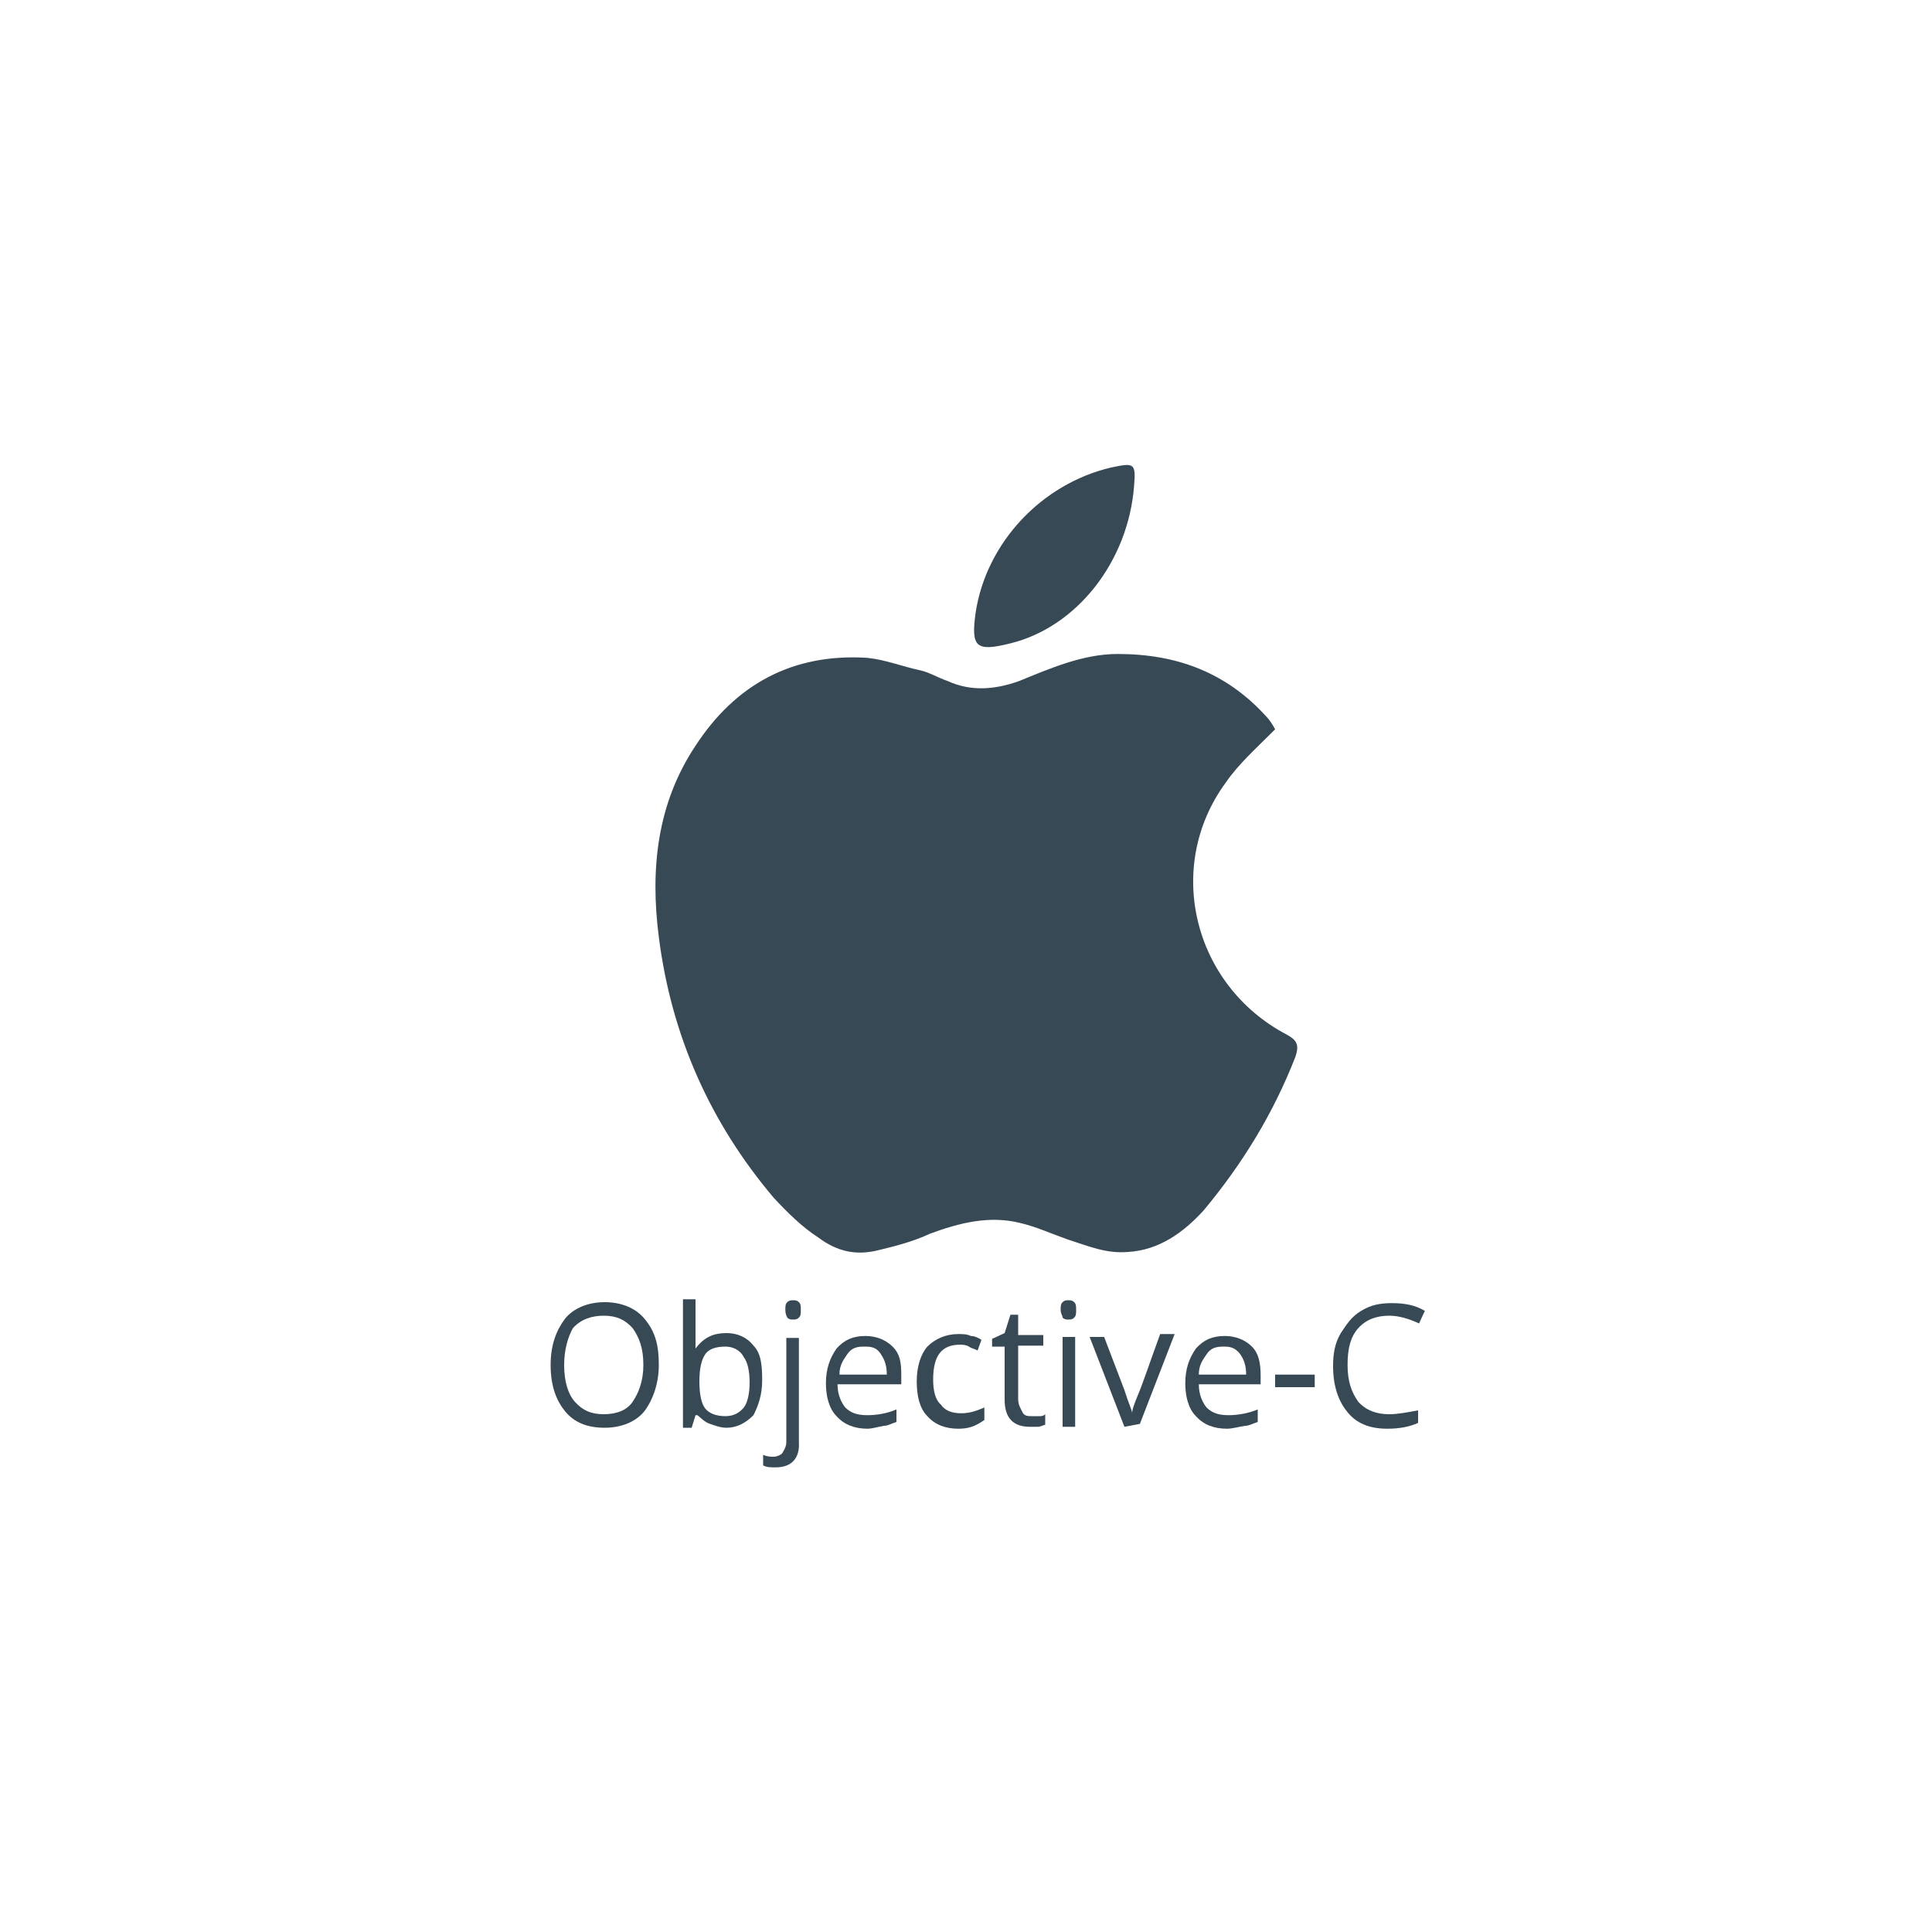 <?xml version="1.0" encoding="utf-8"?>
<!-- Generator: Adobe Illustrator 22.0.1, SVG Export Plug-In . SVG Version: 6.00 Build 0)  -->
<svg version="1.1" id="elvn-1" xmlns="http://www.w3.org/2000/svg" xmlns:xlink="http://www.w3.org/1999/xlink" x="0px" y="0px"
	 viewBox="0 0 200 200" style="enable-background:new 0 0 200 200;" xml:space="preserve">
<style type="text/css">
	.st0{fill:#384956;}
</style>
<g>
	<g>
		<path class="st0" d="M132,75.5c-1.9,1.9-3.8,3.6-5.1,5.5c-6.4,8.7-3.4,21,6.3,26.1c1.1,0.6,1.3,1.1,0.9,2.3
			c-2.3,5.9-5.5,11.1-9.5,15.9c-2.1,2.3-4.6,4.1-7.8,4.3c-2.3,0.2-4.1-0.6-6.3-1.3c-1.7-0.6-3.2-1.3-4.9-1.7c-3.2-0.8-6.3,0-9.3,1.1
			c-1.7,0.8-3.6,1.3-5.3,1.7c-2.3,0.6-4.3,0.2-6.3-1.3c-1.7-1.1-3.2-2.6-4.6-4.1c-6.6-7.8-10.6-16.8-11.9-27
			c-0.9-7-0.2-13.8,3.8-19.8c4.1-6.3,10-9.6,17.8-9.1c1.9,0.2,3.6,0.9,5.5,1.3c0.9,0.2,1.9,0.8,2.8,1.1c2.4,1.1,4.9,0.9,7.4,0
			c3.2-1.3,6.6-2.8,10.2-2.8c6.1,0,11.3,1.9,15.5,6.6C131.4,74.5,131.8,75.1,132,75.5z"/>
		<path class="st0" d="M117.4,50.3c-0.6,7.8-5.9,14.6-12.8,16.3c-3.6,0.9-4.1,0.4-3.6-3.2c1.1-7.2,6.8-13.3,14-15
			C117.4,47.9,117.6,47.9,117.4,50.3z"/>
	</g>
	<g>
		<path class="st0" d="M68.2,141.3c0,1.9-0.6,3.6-1.5,4.8c-0.9,1.1-2.4,1.7-4.1,1.7c-1.9,0-3.2-0.6-4.1-1.7
			c-0.9-1.1-1.5-2.6-1.5-4.8c0-2.1,0.6-3.6,1.5-4.8c0.9-1.1,2.4-1.7,4.1-1.7c1.7,0,3.2,0.6,4.1,1.7
			C67.9,137.9,68.2,139.4,68.2,141.3z M58.4,141.3c0,1.7,0.4,3,1.1,3.8c0.8,0.9,1.7,1.3,3,1.3c1.3,0,2.4-0.4,3-1.3s1.1-2.1,1.1-3.8
			s-0.4-2.8-1.1-3.8c-0.8-0.9-1.7-1.3-3-1.3s-2.4,0.4-3.2,1.3C58.8,138.4,58.4,139.7,58.4,141.3z"/>
		<path class="st0" d="M75.2,138c1.1,0,2.1,0.4,2.8,1.3c0.8,0.8,0.9,2.1,0.9,3.6c0,1.5-0.4,2.6-0.9,3.6c-0.8,0.8-1.7,1.3-2.8,1.3
			c-0.6,0-1.1-0.2-1.7-0.4s-0.9-0.6-1.3-0.9h-0.2l-0.4,1.3h-0.9v-13.3h1.3v3.2c0,0.8,0,1.3,0,1.9l0,0C72.9,138.4,73.9,138,75.2,138z
			 M75.1,139.4c-0.9,0-1.7,0.2-2.1,0.8s-0.6,1.5-0.6,2.8s0.2,2.3,0.6,2.8s1.1,0.8,2.1,0.8c0.9,0,1.5-0.4,1.9-0.9s0.6-1.5,0.6-2.6
			s-0.2-2.1-0.6-2.6C76.6,139.7,75.8,139.4,75.1,139.4z"/>
		<path class="st0" d="M80.3,151.9c-0.6,0-0.9,0-1.3-0.2v-1.1c0.4,0.2,0.8,0.2,1.1,0.2s0.8-0.2,0.9-0.4s0.4-0.6,0.4-1.1v-10.8h1.3
			v10.8C82.8,150.9,82,151.9,80.3,151.9z M81.3,135.6c0-0.4,0-0.6,0.2-0.8s0.4-0.2,0.6-0.2s0.4,0,0.6,0.2s0.2,0.4,0.2,0.8
			c0,0.4,0,0.6-0.2,0.8s-0.4,0.2-0.6,0.2s-0.4,0-0.6-0.2C81.4,136.2,81.3,136,81.3,135.6z"/>
		<path class="st0" d="M89.8,147.9c-1.3,0-2.4-0.4-3.2-1.3c-0.8-0.8-1.1-2.1-1.1-3.4c0-1.5,0.4-2.6,1.1-3.6c0.8-0.9,1.7-1.3,3-1.3
			c1.1,0,2.1,0.4,2.8,1.1c0.8,0.8,0.9,1.7,0.9,3v0.9h-6.6c0,1.1,0.4,1.9,0.8,2.4c0.6,0.6,1.3,0.8,2.3,0.8s2.1-0.2,3-0.6v1.3
			c-0.6,0.2-0.9,0.4-1.3,0.4C90.9,147.7,90.3,147.9,89.8,147.9z M89.4,139.4c-0.8,0-1.3,0.2-1.7,0.8s-0.8,1.1-0.8,2.1h4.9
			c0-0.9-0.2-1.5-0.6-2.1C90.7,139.4,90.1,139.4,89.4,139.4z"/>
		<path class="st0" d="M99.2,147.9c-1.3,0-2.4-0.4-3.2-1.3c-0.8-0.8-1.1-2.1-1.1-3.6c0-1.5,0.4-2.8,1.1-3.6c0.8-0.8,1.9-1.3,3.2-1.3
			c0.4,0,0.9,0,1.3,0.2c0.4,0,0.8,0.2,1.1,0.4l-0.4,1.1c-0.4-0.2-0.6-0.2-0.9-0.4s-0.8-0.2-0.9-0.2c-1.9,0-2.8,1.1-2.8,3.6
			c0,1.1,0.2,2.1,0.8,2.6c0.4,0.6,1.1,0.9,2.1,0.9c0.8,0,1.5-0.2,2.4-0.6v1.3C100.9,147.7,100.2,147.9,99.2,147.9z"/>
		<path class="st0" d="M106.8,146.6c0.2,0,0.6,0,0.8,0c0.2,0,0.4,0,0.6-0.2v1.1c-0.2,0-0.4,0.2-0.8,0.2c-0.4,0-0.6,0-0.8,0
			c-1.7,0-2.6-0.9-2.6-2.8v-5.5h-1.3v-0.8l1.3-0.6l0.6-1.9h0.8v2.1h2.6v1.1h-2.6v5.5c0,0.6,0.2,0.9,0.4,1.3
			C106,146.6,106.4,146.6,106.8,146.6z"/>
		<path class="st0" d="M109.8,135.6c0-0.4,0-0.6,0.2-0.8c0.2-0.2,0.4-0.2,0.6-0.2s0.4,0,0.6,0.2s0.2,0.4,0.2,0.8
			c0,0.4,0,0.6-0.2,0.8s-0.4,0.2-0.6,0.2s-0.4,0-0.6-0.2C110,136.2,109.8,136,109.8,135.6z M111.4,147.7H110v-9.3h1.3V147.7z"/>
		<path class="st0" d="M116.4,147.7l-3.6-9.3h1.5l2.1,5.5c0.4,1.3,0.8,2.1,0.8,2.4l0,0c0-0.4,0.2-0.9,0.6-1.9c0.4-0.9,1.1-3,2.3-6.3
			h1.5l-3.6,9.3L116.4,147.7L116.4,147.7z"/>
		<path class="st0" d="M127,147.9c-1.3,0-2.4-0.4-3.2-1.3c-0.8-0.8-1.1-2.1-1.1-3.4c0-1.5,0.4-2.6,1.1-3.6c0.8-0.9,1.7-1.3,3-1.3
			c1.1,0,2.1,0.4,2.8,1.1s0.9,1.7,0.9,3v0.9h-6.4c0,1.1,0.4,1.9,0.8,2.4c0.6,0.6,1.3,0.8,2.3,0.8c0.9,0,2.1-0.2,3-0.6v1.3
			c-0.6,0.2-0.9,0.4-1.3,0.4C128.2,147.7,127.6,147.9,127,147.9z M126.6,139.4c-0.8,0-1.3,0.2-1.7,0.8c-0.4,0.6-0.8,1.1-0.8,2.1h4.9
			c0-0.9-0.2-1.5-0.6-2.1C127.8,139.4,127.2,139.4,126.6,139.4z"/>
		<path class="st0" d="M132,143.6v-1.3h4.1v1.3H132z"/>
		<path class="st0" d="M143.8,136.2c-1.3,0-2.4,0.4-3.2,1.3c-0.8,0.9-1.1,2.1-1.1,3.8s0.4,2.8,1.1,3.8c0.8,0.9,1.9,1.3,3.2,1.3
			c0.9,0,1.9-0.2,3-0.4v1.3c-0.9,0.4-1.9,0.6-3.2,0.6c-1.9,0-3.2-0.6-4.1-1.7s-1.5-2.6-1.5-4.8c0-1.3,0.2-2.4,0.8-3.4
			c0.6-0.9,1.1-1.7,2.1-2.3s1.9-0.8,3.2-0.8s2.4,0.2,3.4,0.8l-0.6,1.3C145.8,136.5,144.8,136.2,143.8,136.2z"/>
	</g>
</g>
</svg>
